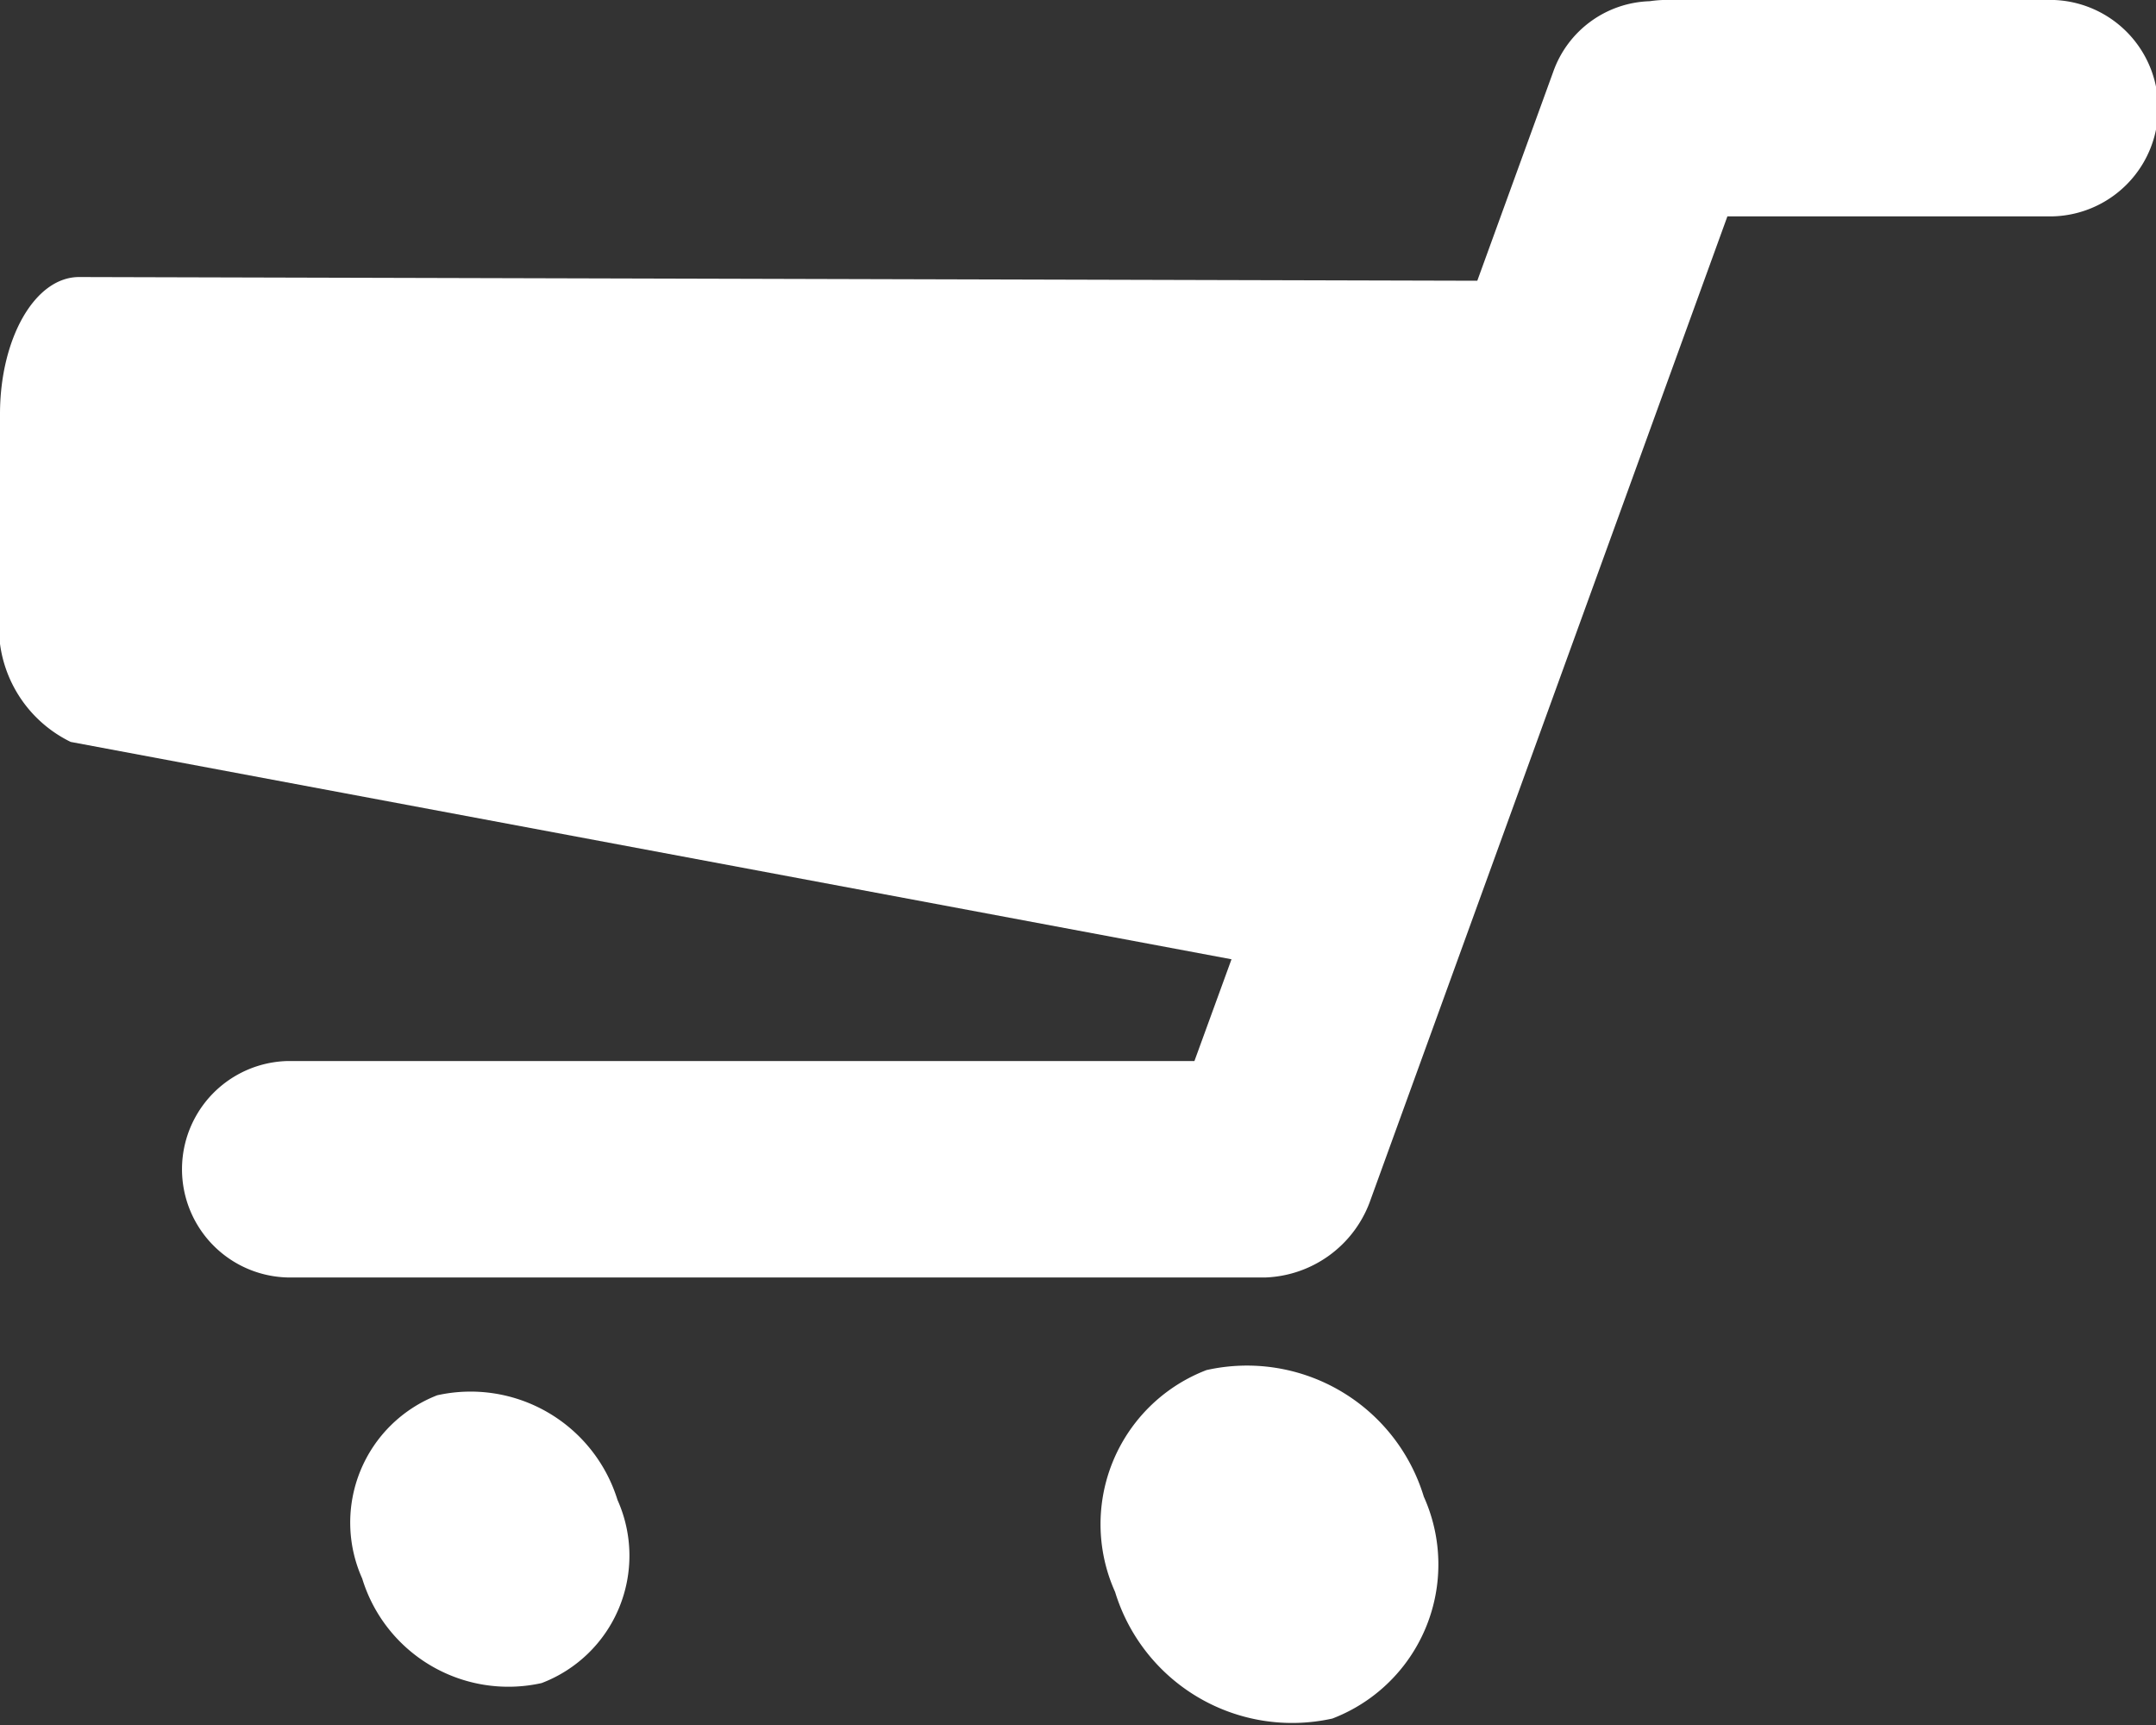 <svg xmlns="http://www.w3.org/2000/svg" width="25" height="20"><rect width="100%" height="100%" fill="#333333" stroke="none"/><path d="M23.77 2.509h-3.74l-4.15 11.436a1.344 1.344 0 0 1-1.2.866H3.33a1.255 1.255 0 0 1 0-2.509h10.52l.43-1.18L.82 8.602A1.48 1.48 0 0 1 0 7.077V4.8c0-.867.4-1.59.92-1.588l16.21.043.88-2.421a1.227 1.227 0 0 1 1.12-.82 1.375 1.375 0 0 1 .19-.015h4.45a1.255 1.255 0 0 1 0 2.51zM5.07 16.177a1.783 1.783 0 0 1 2.09 1.213 1.58 1.58 0 0 1-.88 2.124 1.772 1.772 0 0 1-2.08-1.212 1.584 1.584 0 0 1 .87-2.125zm8.92-.292a2.143 2.143 0 0 1 2.52 1.468 1.913 1.913 0 0 1-1.06 2.572 2.147 2.147 0 0 1-2.52-1.468 1.913 1.913 0 0 1 1.06-2.572z" fill="#fff" fill-rule="evenodd"/></svg>